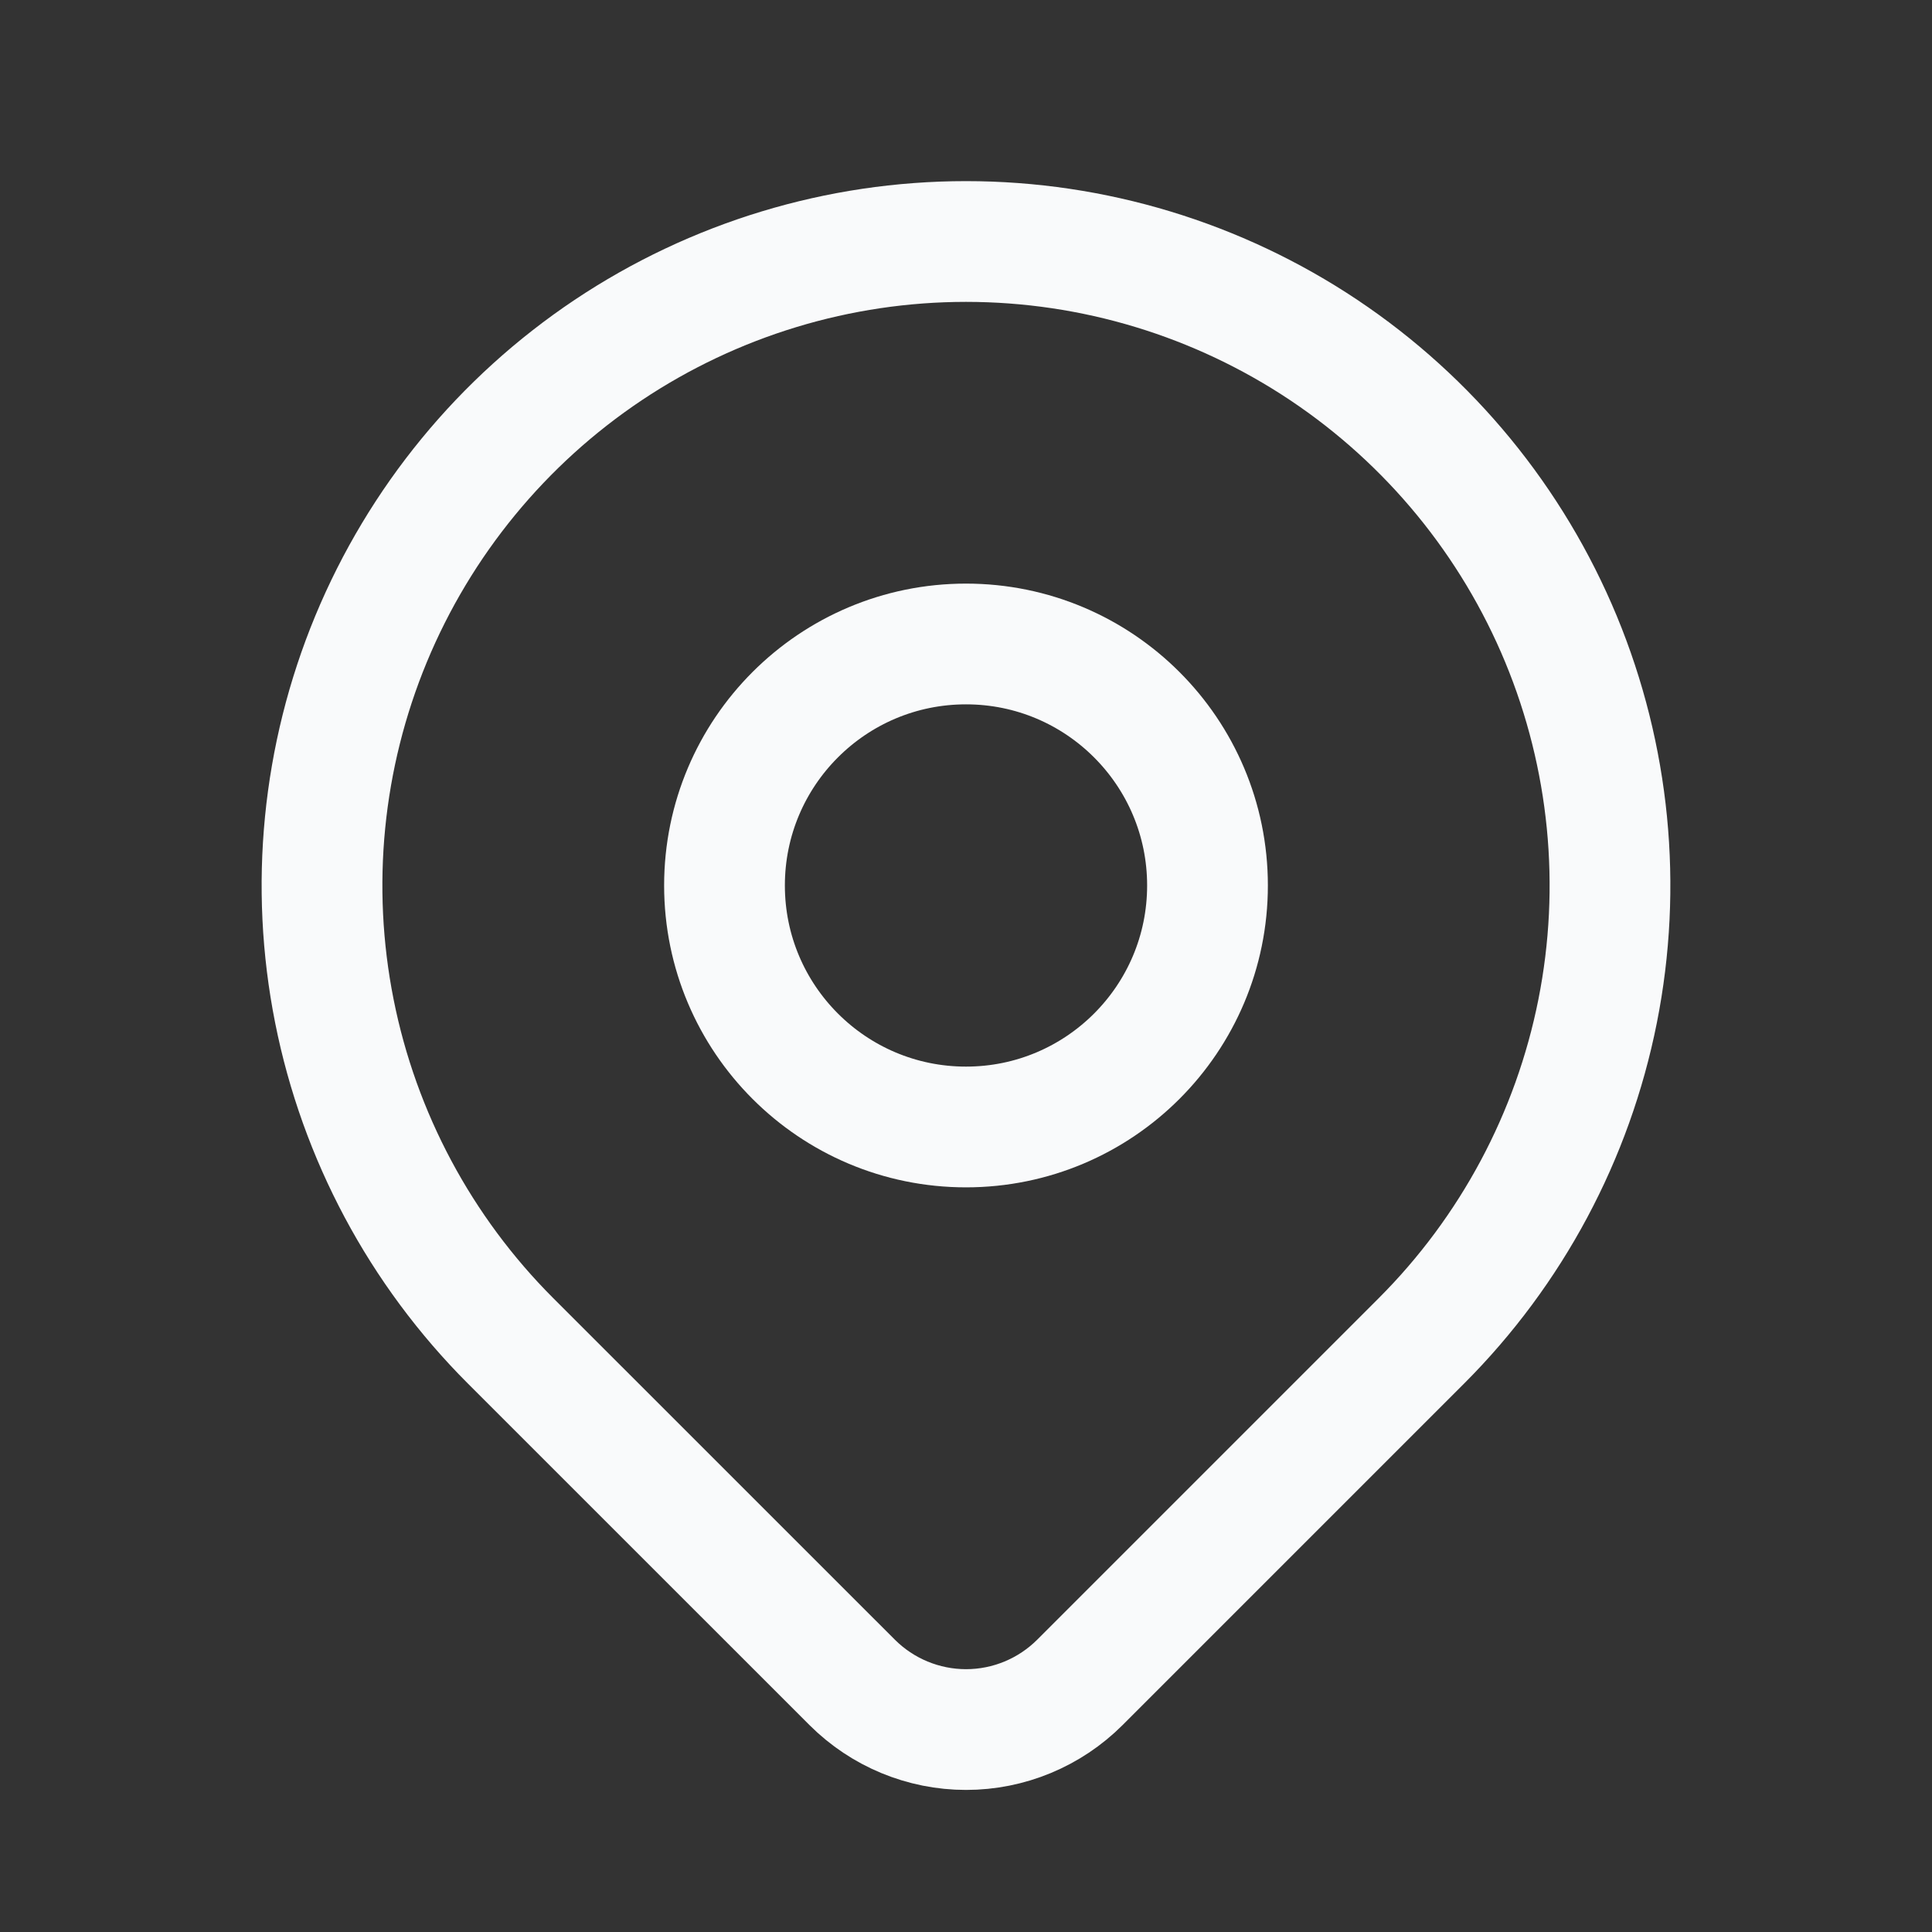 <svg width='28' height='28' viewBox='0 0 28 28' fill='none' xmlns='http://www.w3.org/2000/svg'>
    <rect x="0" y="0" width="28" height="28" fill="#333333" stroke="none"/>
    <g clip-path='url(#clip0_357_51)'>
        <path
            d='M14 16.333C15.933 16.333 17.5 14.766 17.5 12.833C17.5 10.9 15.933 9.333 14 9.333C12.067 9.333 10.5 10.9 10.5 12.833C10.5 14.766 12.067 16.333 14 16.333Z'
            stroke='#F9FAFB'
            stroke-width='1.75'
            stroke-linecap='round'
            stroke-linejoin='round'></path>
        <path
            d='M20.6 19.433L15.65 24.383C15.212 24.82 14.619 25.066 14.001 25.066C13.382 25.066 12.789 24.82 12.351 24.383L7.4 19.433C6.095 18.128 5.206 16.465 4.846 14.654C4.486 12.844 4.671 10.967 5.377 9.262C6.084 7.556 7.28 6.099 8.815 5.073C10.35 4.048 12.154 3.5 14 3.5C15.846 3.5 17.65 4.048 19.185 5.073C20.72 6.099 21.916 7.556 22.623 9.262C23.329 10.967 23.514 12.844 23.154 14.654C22.794 16.465 21.905 18.128 20.6 19.433V19.433Z'
            stroke='#F9FAFB'
            stroke-width='1.75'
            stroke-linecap='round'
            stroke-linejoin='round'></path>
    </g>
    <defs>
        <clipPath id='clip0_357_51'>
            <rect width='28' height='28' fill='white'></rect>
        </clipPath>
    </defs>
</svg>